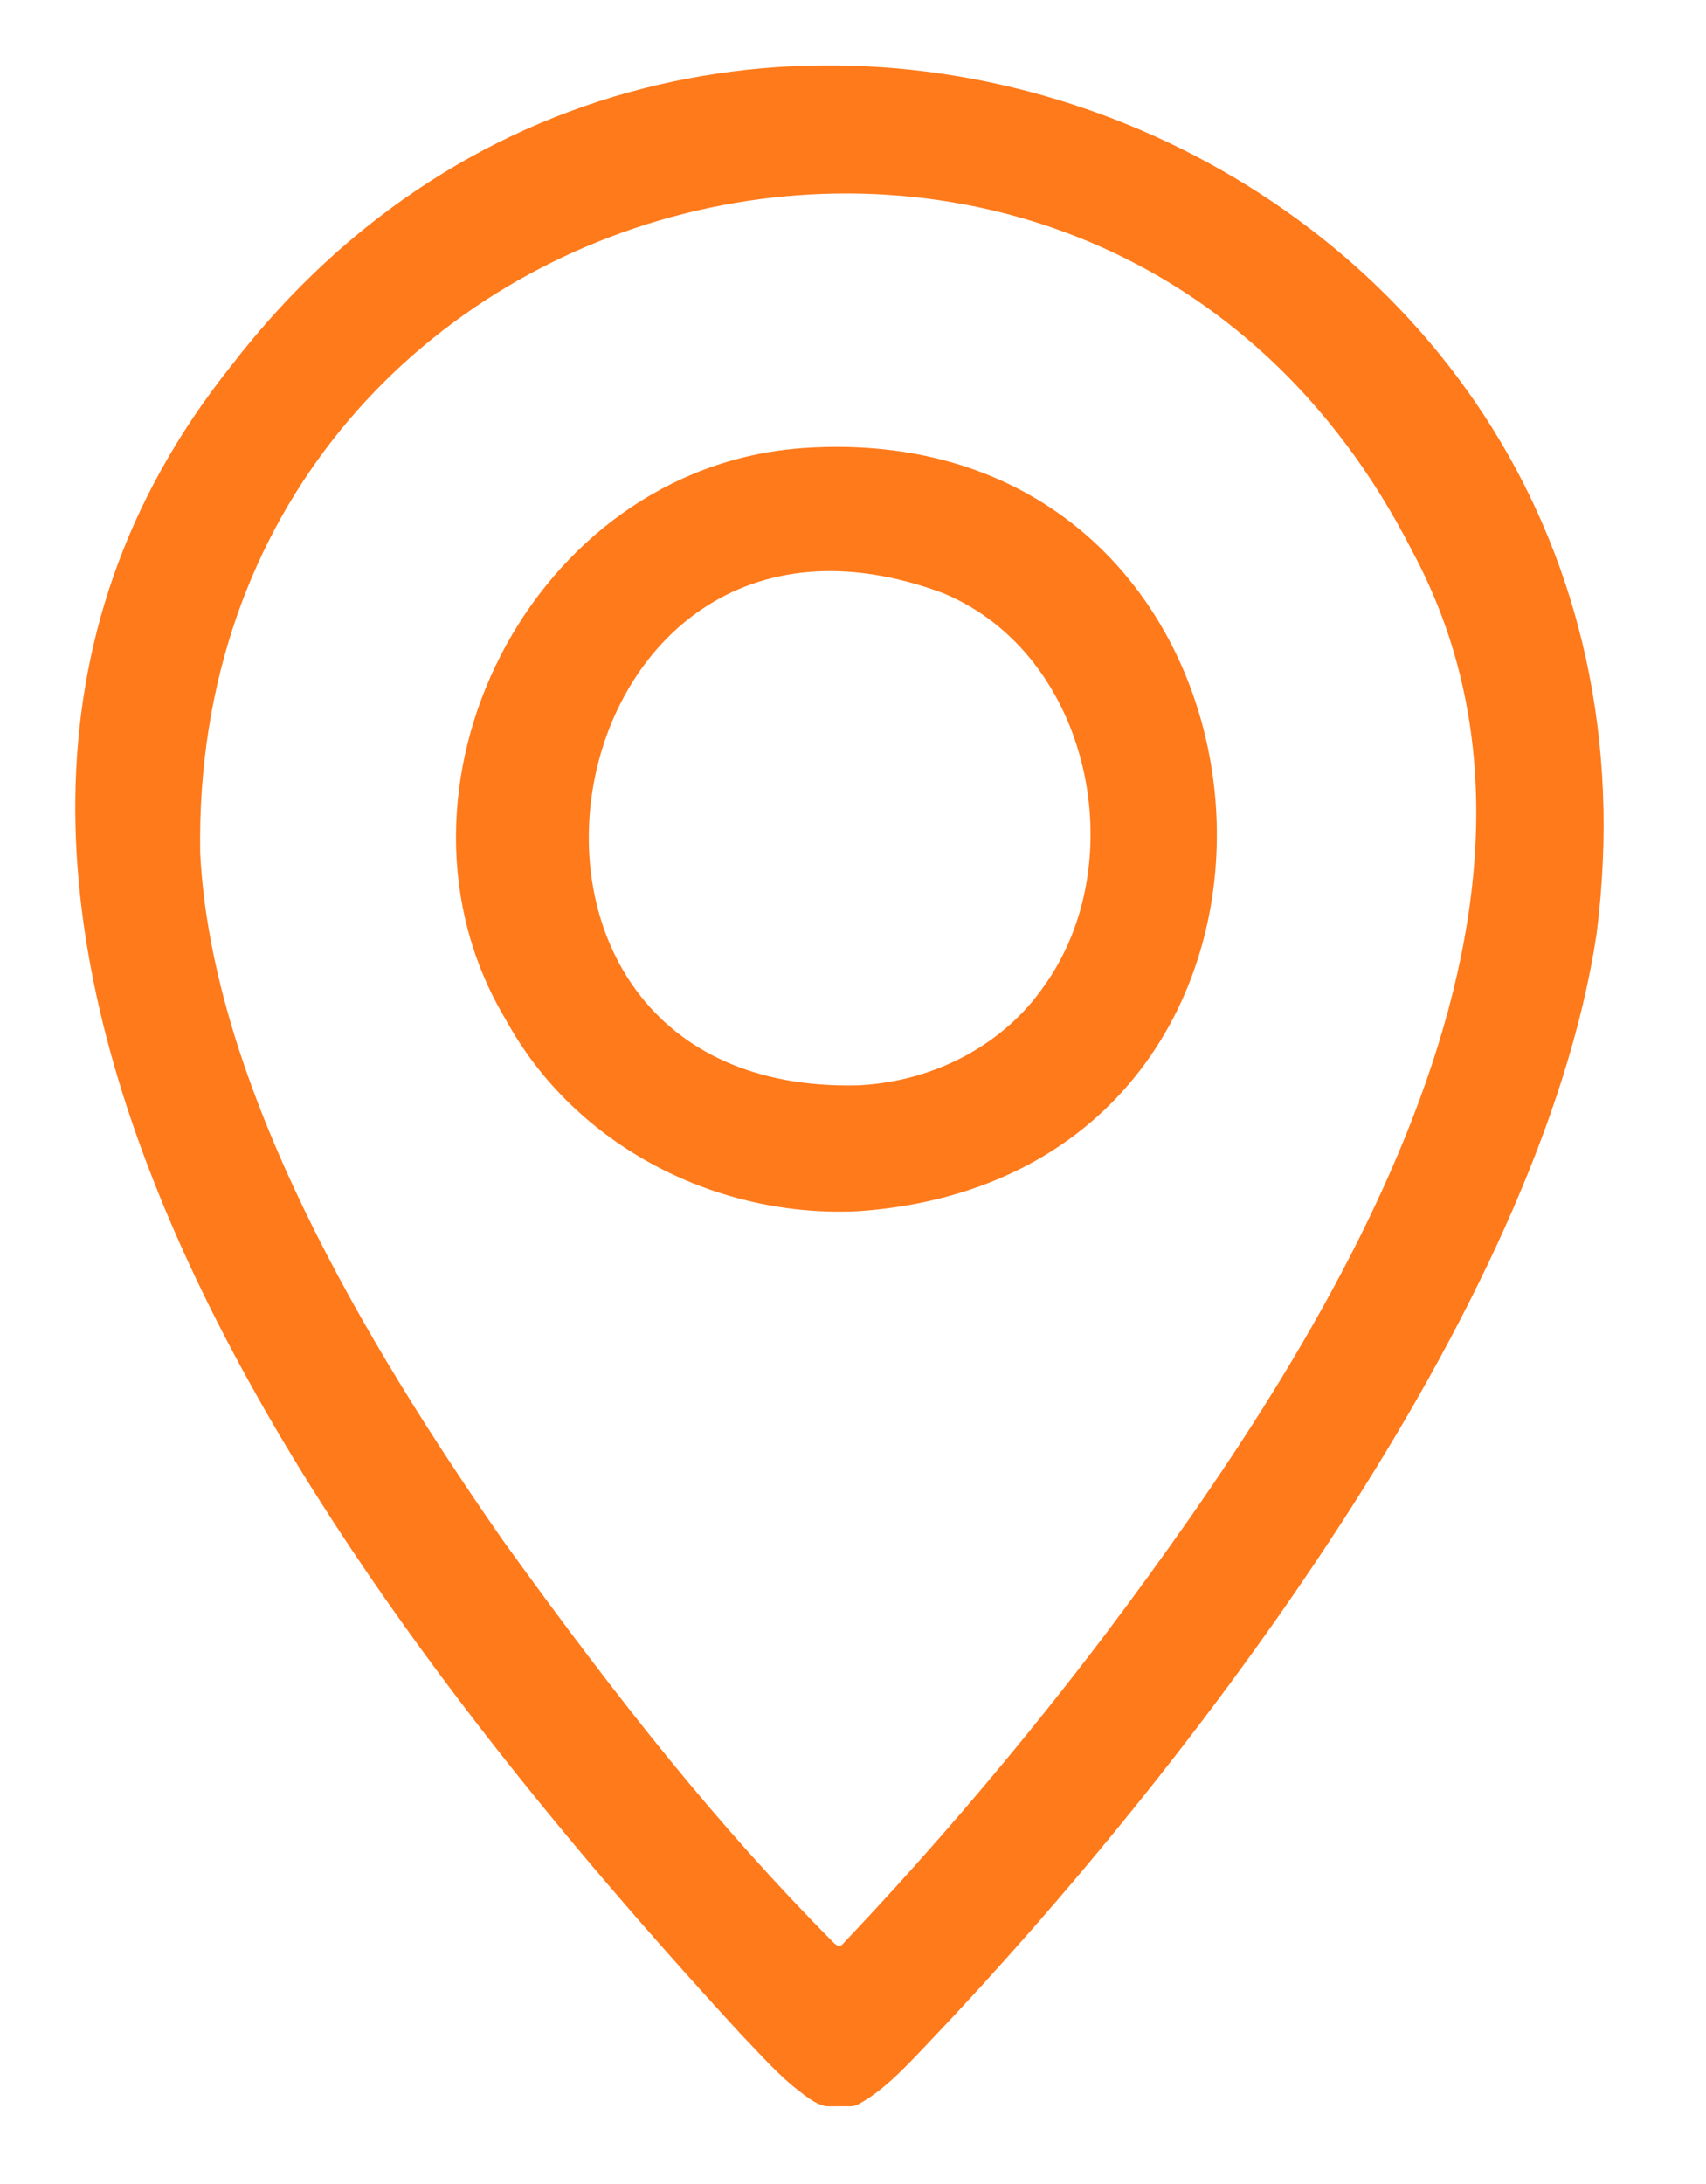 <?xml version="1.0" encoding="UTF-8"?>
<svg xmlns="http://www.w3.org/2000/svg" id="Layer_1" version="1.1" viewBox="0 0 300 384">
  <defs>
    <style>
      .st0 {
        fill: #ff7a1b;
      }
    </style>
  </defs>
  <path class="st0" d="M130.19,357.56c2.97,3.09,5.88,6.39,9.22,9.2,1.84,1.38,3.59,3.1,5.8,3.56,1.11.06,2.52-.02,3.69.01.9.03,1.4,0,2.17-.42,4.8-2.64,8.97-7.36,12.78-11.35,45.36-47.72,107.01-128.45,116.91-194.36C298.33,26.1,123.7-43.73,40.63,64.35c-75.97,95.18,23.25,221.05,89.56,293.21ZM194.7,286.93c-14.46,19.11-30.05,37.53-46.54,54.91-.62.61-.85.28-1.49-.19-20.65-20.81-37.73-42.42-58.06-70.57-24.42-35.04-51.38-80.26-53.41-121.16-1.83-120.6,157.84-161.27,213.01-53.27,34.12,63.13-15.74,139.9-53.43,190.17l-.09.12Z"></path>
  <path class="st0" d="M140.9,78.81c-47.5,3.53-76.15,60.16-51.94,100.5,12.23,22.37,37.41,35.04,62.43,33.62,90.22-6.86,79.52-140.42-10.3-134.14l-.19.02ZM150.99,190.82c-74.32,1.94-55.22-112.78,14.96-86.49,25.88,10.82,33.45,47.37,17.49,69.26-6.77,9.73-18.66,16.48-32.25,17.22h-.19Z"></path>
</svg>

